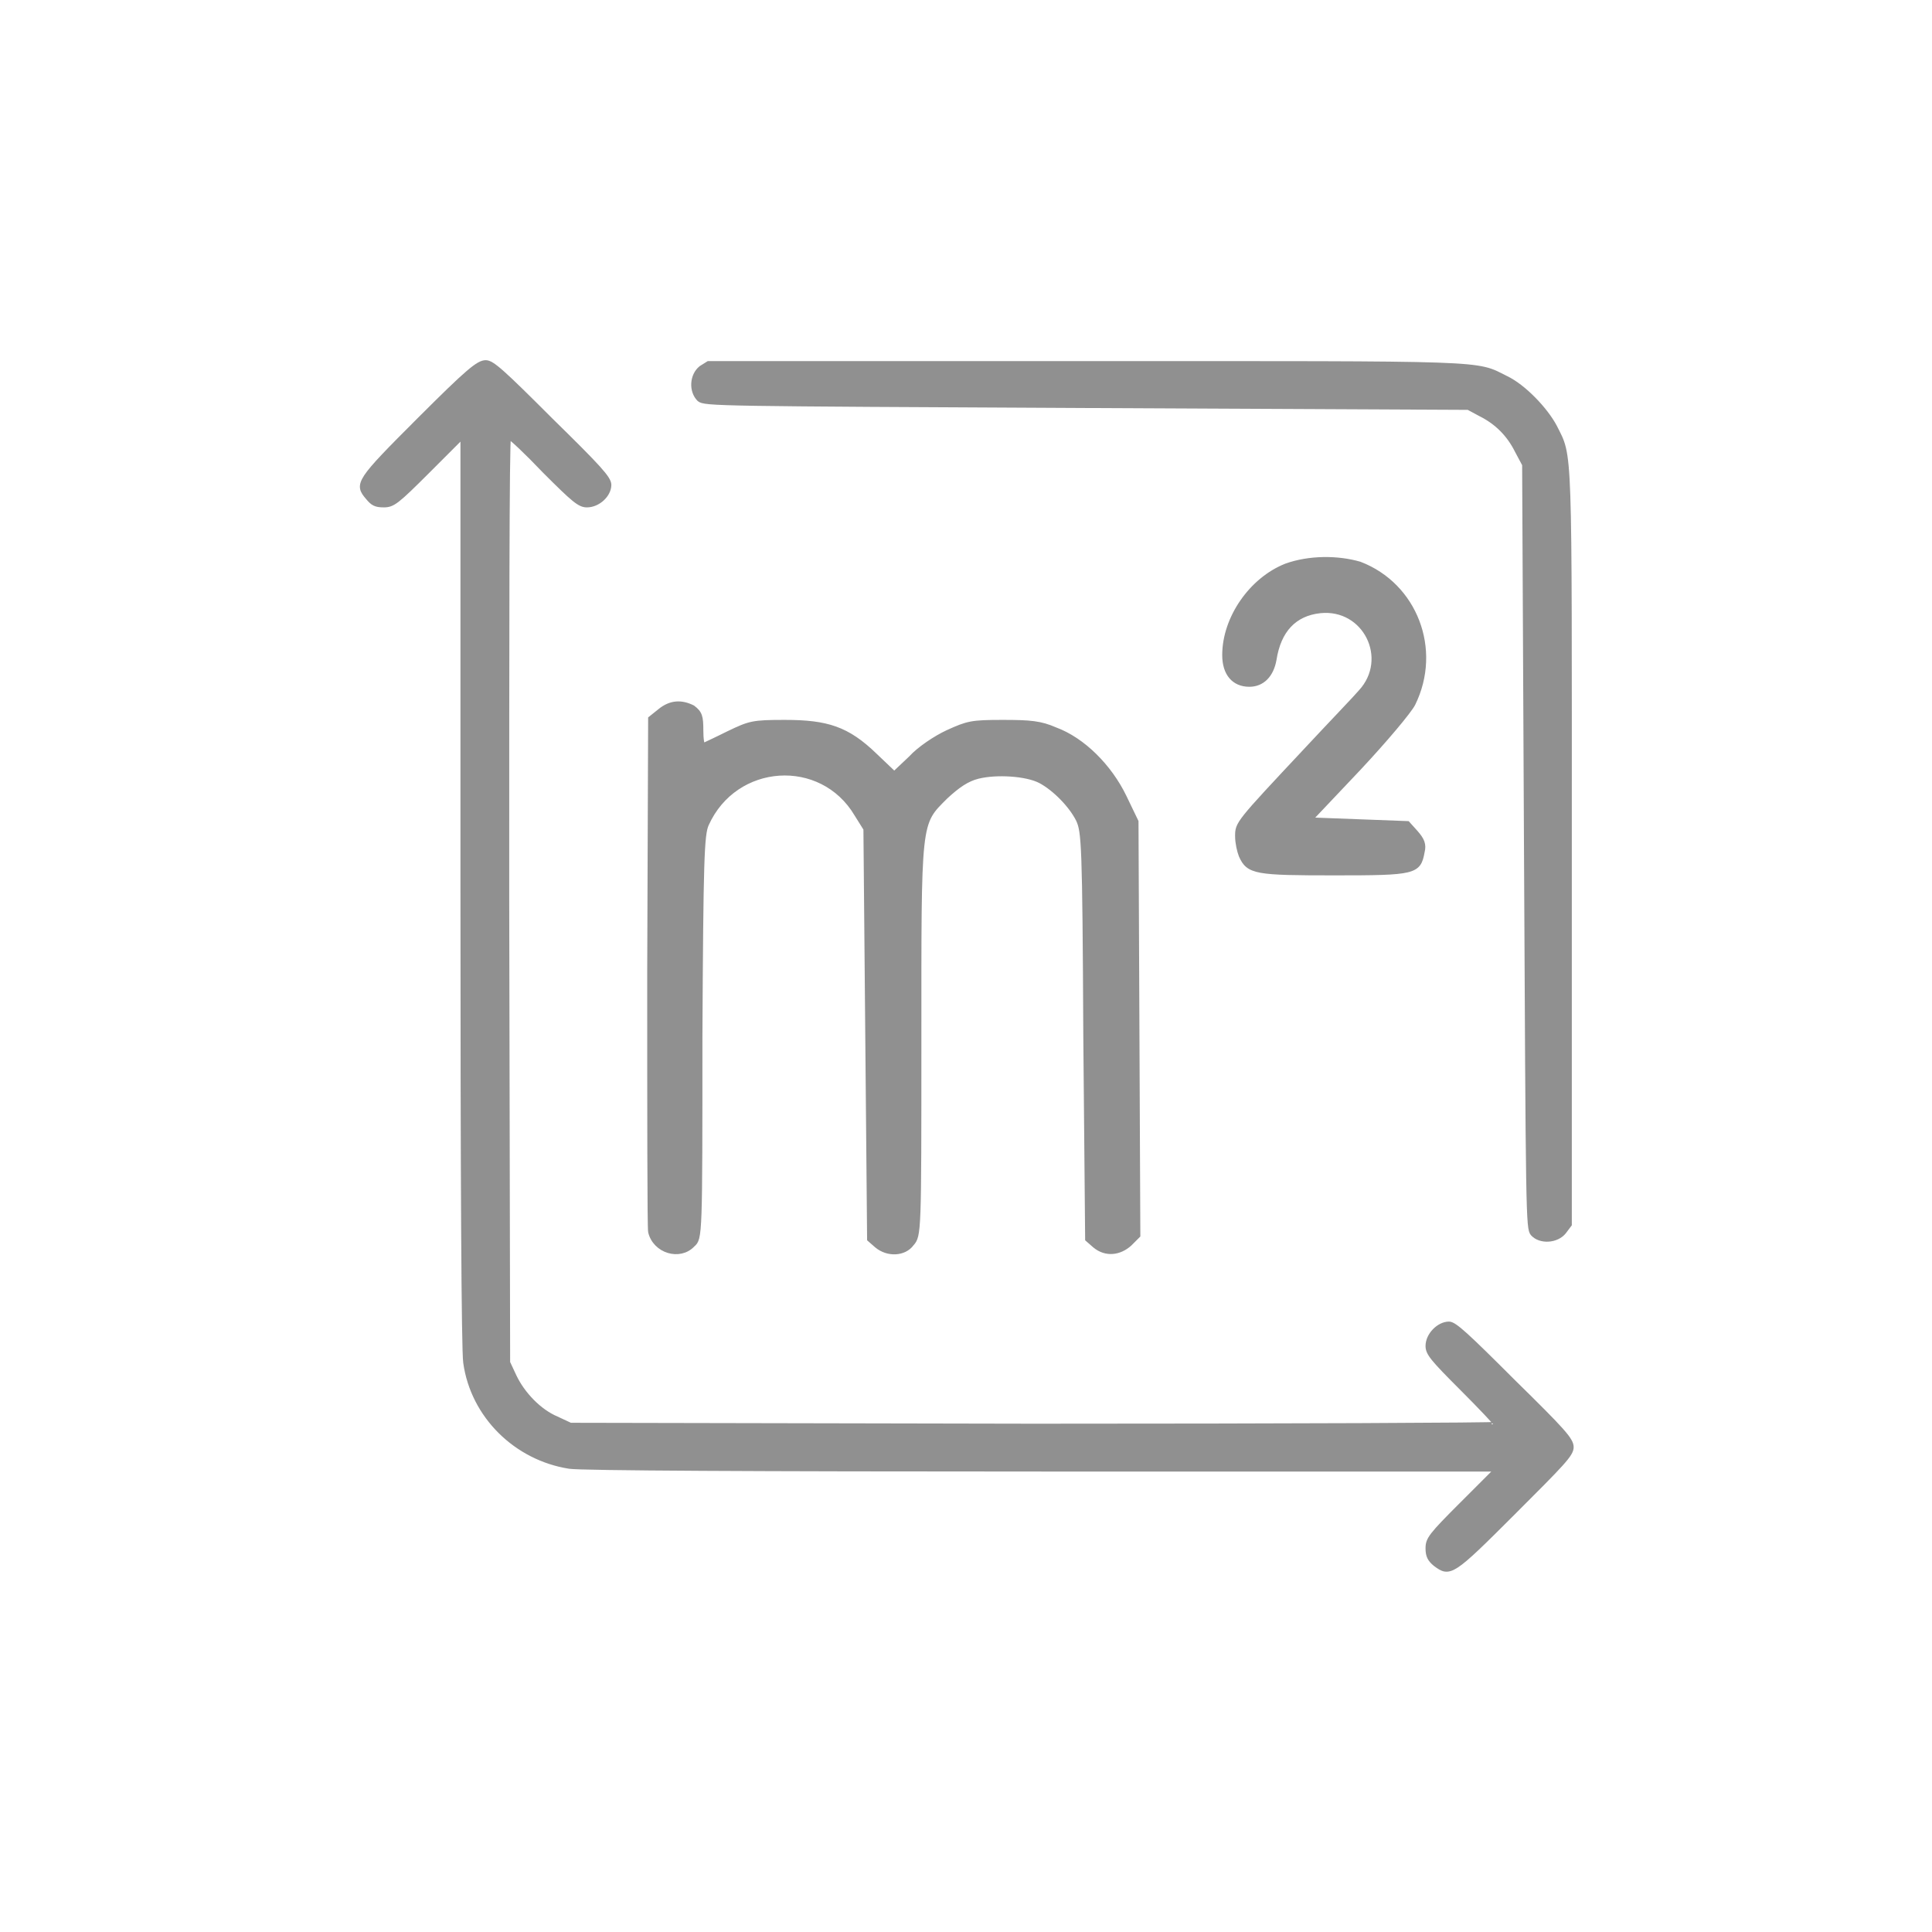 <?xml version="1.0" encoding="utf-8"?>
<!-- Generator: Adobe Illustrator 26.2.1, SVG Export Plug-In . SVG Version: 6.00 Build 0)  -->
<svg version="1.1" xmlns="http://www.w3.org/2000/svg" xmlns:xlink="http://www.w3.org/1999/xlink" x="0px" y="0px"
	 viewBox="0 0 21 21" style="enable-background:new 0 0 21 21;" xml:space="preserve">
<style type="text/css">
	.st0{fill:#909090;stroke:#909090;stroke-width:0.5;stroke-miterlimit:10;}
</style>
<g id="Ebene_2">
</g>
<g id="Ebene_3">
	<g id="Ebene_1_00000142882034549789500860000014619132297076019898_">
		<g transform="translate(0,512) scale(0.1,-0.1)">
			<path class="st0" d="M45.6,5074.4c-6.7-6.7-6.9-7-5.6-8.5c0.5-0.6,0.8-0.8,1.7-0.8c1,0,1.4,0.3,4.8,3.7l3.8,3.8v-49.3
				c0-31,0.1-50.1,0.3-51.4c0.8-5.8,5.5-10.4,11.3-11.3c1.3-0.2,20.2-0.3,51.4-0.3h49.4l-3.8-3.8c-3.4-3.4-3.7-3.8-3.7-4.8
				c0-0.8,0.2-1.2,0.8-1.7c1.6-1.2,1.8-1.1,8.5,5.6c5.3,5.3,6.3,6.3,6.3,7.1s-0.9,1.8-6.3,7.1c-5.1,5.1-6.4,6.3-7,6.3
				c-1.1,0-2.3-1.2-2.3-2.4c0-0.8,0.5-1.4,3.7-4.6c2-2,3.7-3.8,3.7-3.9s-22.6-0.2-50.3-0.2l-50.3,0.1l-1.5,0.7
				c-1.9,0.8-3.7,2.7-4.6,4.6l-0.7,1.5l-0.1,50.3c0,27.6,0,50.3,0.2,50.3c0.2,0,1.9-1.6,3.9-3.7c3.2-3.2,3.8-3.7,4.6-3.7
				c1.2,0,2.4,1.1,2.4,2.2c0,0.7-1.1,1.9-6.3,7c-5.3,5.3-6.4,6.3-7.1,6.3C52,5080.6,50.9,5079.7,45.6,5074.4z"/>
			<path class="st0" d="M76.2,5080c-1-0.8-1.1-2.5-0.2-3.4c0.6-0.5,1.8-0.5,42.1-0.7l41.5-0.2l1.3-0.7c1.8-0.9,3.1-2.2,4-4l0.8-1.5
				l0.2-41.5c0.2-40.3,0.2-41.5,0.7-42.1c0.8-0.9,2.6-0.8,3.4,0.2l0.6,0.8v40.9c0,44.5,0.1,42.4-1.6,45.8c-1,1.9-3.4,4.4-5.3,5.3
				c-3.4,1.7-1.3,1.6-45.8,1.6H77L76.2,5080z"/>
			<path class="st0" d="M139.8,5058.5c-3.8-1.5-6.7-5.7-6.7-9.7c0-2,1-3.2,2.7-3.2c1.4,0,2.4,1,2.7,2.7c0.5,3.2,2.2,5,5,5.3
				c4.9,0.5,7.7-5.2,4.4-8.8c-0.5-0.6-3.2-3.4-5.9-6.3c-7.5-8-7.5-8-7.5-9.4c0-0.7,0.2-1.6,0.4-2.1c0.8-1.8,1.6-1.9,10.2-1.9
				c8.7,0,9.1,0.1,9.5,2.3c0.2,0.8,0,1.3-0.7,2.1l-0.9,1l-5.3,0.2l-5.3,0.2l5.3,5.6c2.9,3.1,5.5,6.2,5.9,7
				c2.9,5.9,0.2,12.9-5.8,15.2C145.4,5059.4,142.3,5059.4,139.8,5058.5z"/>
			<path class="st0" d="M71.7,5042.7l-1-0.8l-0.1-27.5c0-15.1,0-27.9,0.1-28.3c0.5-2.1,3.2-2.9,4.6-1.4c0.8,0.7,0.8,0.9,0.8,22.6
				c0.1,19.3,0.2,22,0.7,23.1c3.1,6.9,12.5,7.5,16.3,1.1l1-1.6l0.2-22.3l0.2-22.3l0.8-0.7c1.2-1,3-0.9,3.8,0.2
				c0.8,0.9,0.8,1.2,0.8,22c0,24.3-0.1,23.6,2.9,26.6c1.3,1.2,2.3,1.9,3.5,2.2c2,0.5,5.3,0.3,6.8-0.5c1.5-0.8,3.3-2.6,4.1-4.2
				c0.6-1.3,0.7-2.5,0.8-23.5l0.2-22.1l0.8-0.7c1.2-1,2.7-0.8,3.8,0.2l0.9,0.9l-0.1,22.5l-0.1,22.5l-1.3,2.7
				c-1.6,3.3-4.5,6.2-7.5,7.3c-1.6,0.7-2.7,0.8-5.7,0.8c-3.4,0-3.8-0.1-6-1.1c-1.3-0.6-3.1-1.8-4-2.8l-1.8-1.7l-2.1,2
				c-3,2.9-5.2,3.6-9.8,3.6c-3.5,0-3.8-0.1-6.1-1.2c-1.4-0.7-2.5-1.2-2.7-1.3s-0.3,0.7-0.3,1.6c0,1.5-0.1,1.9-0.9,2.5
				C74.1,5043.7,72.9,5043.7,71.7,5042.7z"/>
		</g>
	</g>
</g>
</svg>
